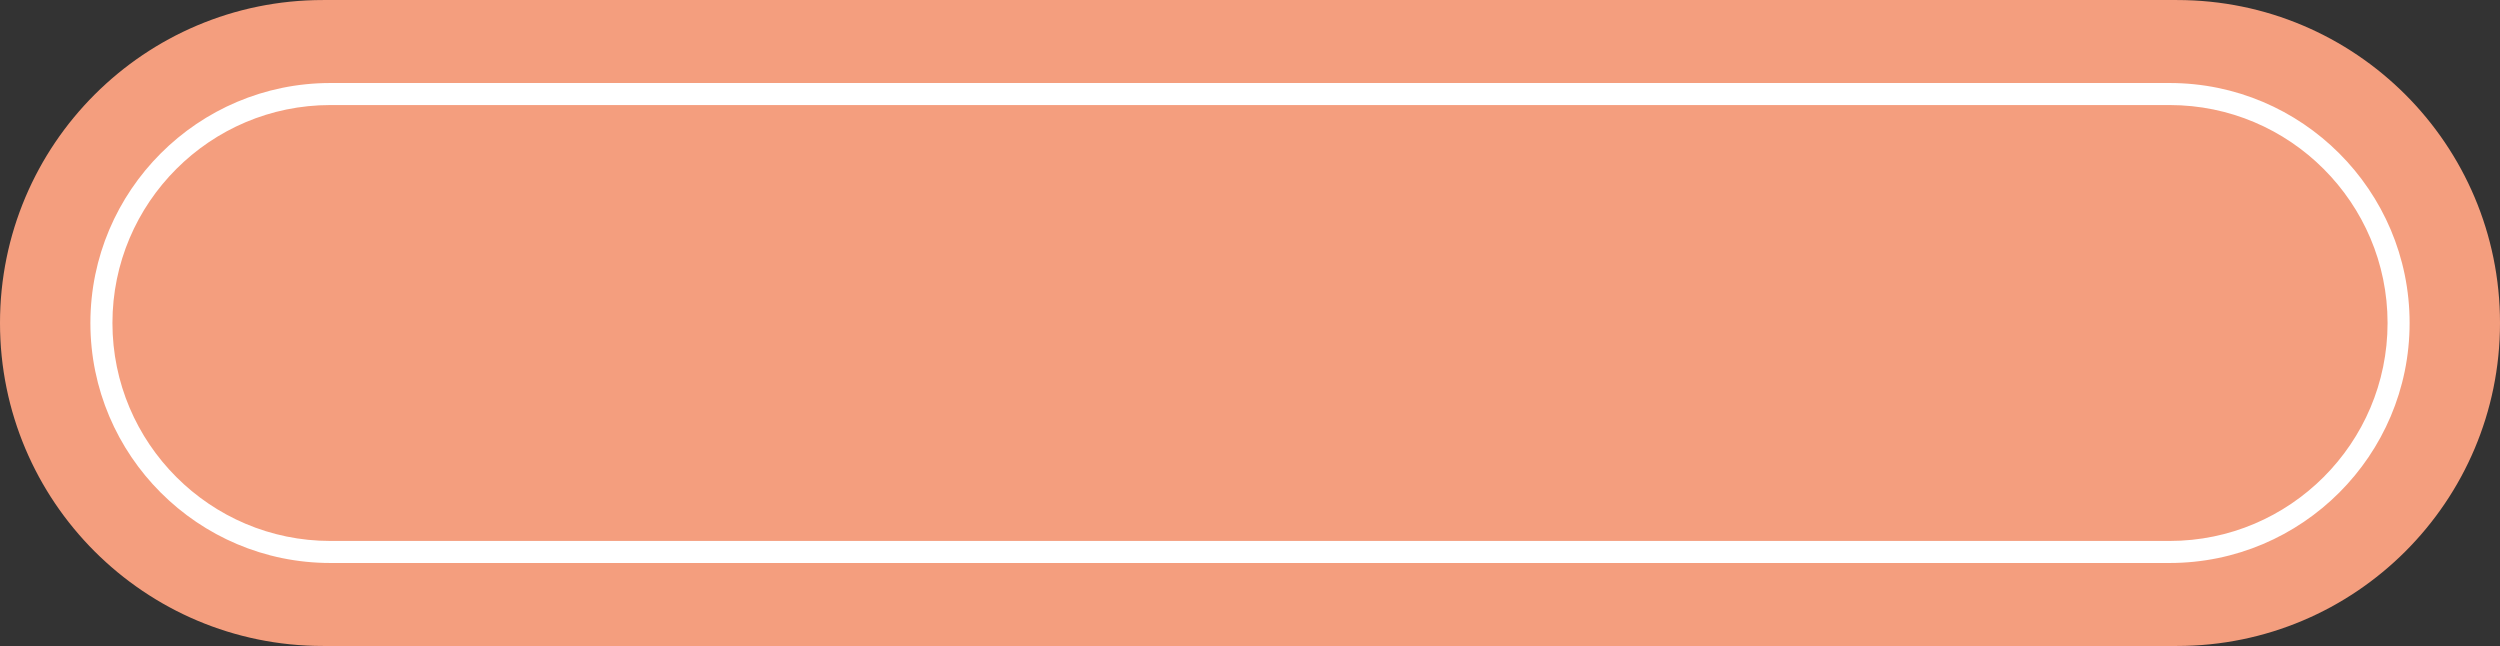 <?xml version="1.0" encoding="UTF-8"?><svg xmlns="http://www.w3.org/2000/svg" xmlns:xlink="http://www.w3.org/1999/xlink" height="258.4" preserveAspectRatio="xMidYMid meet" version="1.0" viewBox="0.0 370.8 1000.0 258.4" width="1000.0" zoomAndPan="magnify"><rect x="0.0" y="370.8" width="1000.0" height="258.4" fill="#333333" stroke="none"/><g><g id="change1_1"><path d="M 129.188 370.812 L 870.812 370.812 C 942.16 370.812 1000 428.652 1000 500 C 1000 571.348 942.16 629.188 870.812 629.188 L 129.188 629.188 C 57.84 629.188 0 571.348 0 500 C 0 428.652 57.84 370.812 129.188 370.812" fill="#f49e7e"/></g><g id="change2_1"><path d="M 132.152 412.82 C 84.082 412.82 44.973 451.93 44.973 500 C 44.973 548.07 84.082 587.18 132.152 587.18 L 867.848 587.18 C 915.918 587.18 955.027 548.07 955.027 500 C 955.027 451.93 915.918 412.82 867.848 412.82 Z M 867.848 595.996 L 132.152 595.996 C 79.219 595.996 36.156 552.934 36.156 500 C 36.156 447.066 79.219 404.004 132.152 404.004 L 867.848 404.004 C 920.781 404.004 963.844 447.066 963.844 500 C 963.844 552.934 920.781 595.996 867.848 595.996" fill="#fff"/></g></g></svg>